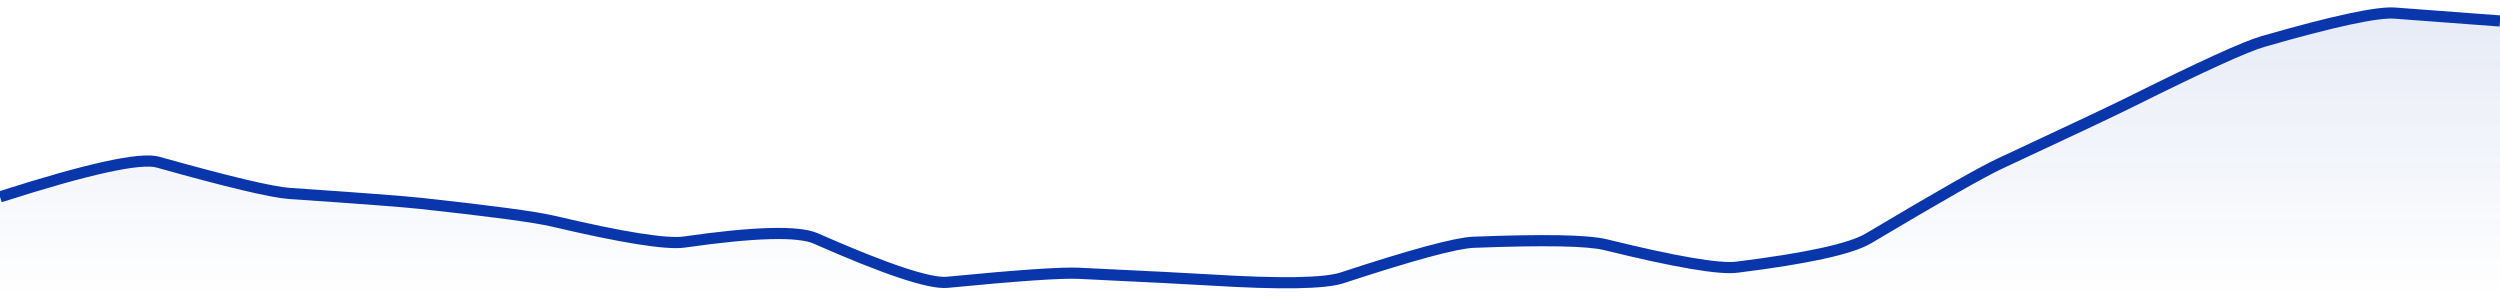 <svg xmlns="http://www.w3.org/2000/svg" viewBox="0 0 336 40" width="336" height="40">
  <defs>
    <linearGradient id="gradient" x1="0" y1="0" x2="0" y2="1">
      <stop offset="0%" stop-color="#0936ab" stop-opacity="0.1" />
      <stop offset="100%" stop-color="#0936ab" stop-opacity="0" />
    </linearGradient>
  </defs>
  <path d="M 0,26.46 Q 17.68,20.8 21.22,21.79 Q 35.37,25.76 38.91,26 Q 53.05,26.96 56.59,27.34 Q 70.74,28.88 74.27,29.71 Q 88.42,33.04 91.96,32.53 Q 106.11,30.5 109.64,32.05 Q 123.79,38.29 127.33,37.94 Q 141.47,36.56 145.01,36.73 Q 159.16,37.41 162.69,37.63 Q 176.84,38.5 180.38,37.34 Q 194.53,32.69 198.06,32.56 Q 212.21,32.01 215.75,32.88 Q 229.89,36.36 233.43,35.91 Q 247.58,34.15 251.12,32.04 Q 265.26,23.62 268.8,21.98 Q 282.95,15.39 286.48,13.63 Q 300.63,6.58 304.17,5.57 Q 318.32,1.5 321.85,1.76 T 336,2.82 L 336,40 L 0,40 Z" fill="url(#gradient)" />
  <path d="M 0,26.46 Q 17.68,20.8 21.22,21.79 Q 35.37,25.76 38.91,26 Q 53.05,26.96 56.59,27.34 Q 70.74,28.88 74.27,29.71 Q 88.42,33.04 91.96,32.53 Q 106.11,30.5 109.64,32.05 Q 123.79,38.29 127.33,37.94 Q 141.47,36.56 145.01,36.73 Q 159.16,37.41 162.69,37.63 Q 176.84,38.5 180.38,37.34 Q 194.53,32.69 198.06,32.56 Q 212.21,32.01 215.75,32.88 Q 229.89,36.36 233.43,35.91 Q 247.58,34.15 251.12,32.04 Q 265.26,23.62 268.8,21.98 Q 282.95,15.39 286.48,13.63 Q 300.63,6.58 304.17,5.57 Q 318.32,1.5 321.85,1.76 T 336,2.82" fill="none" stroke="#0936ab" stroke-width="1.5" />
</svg>